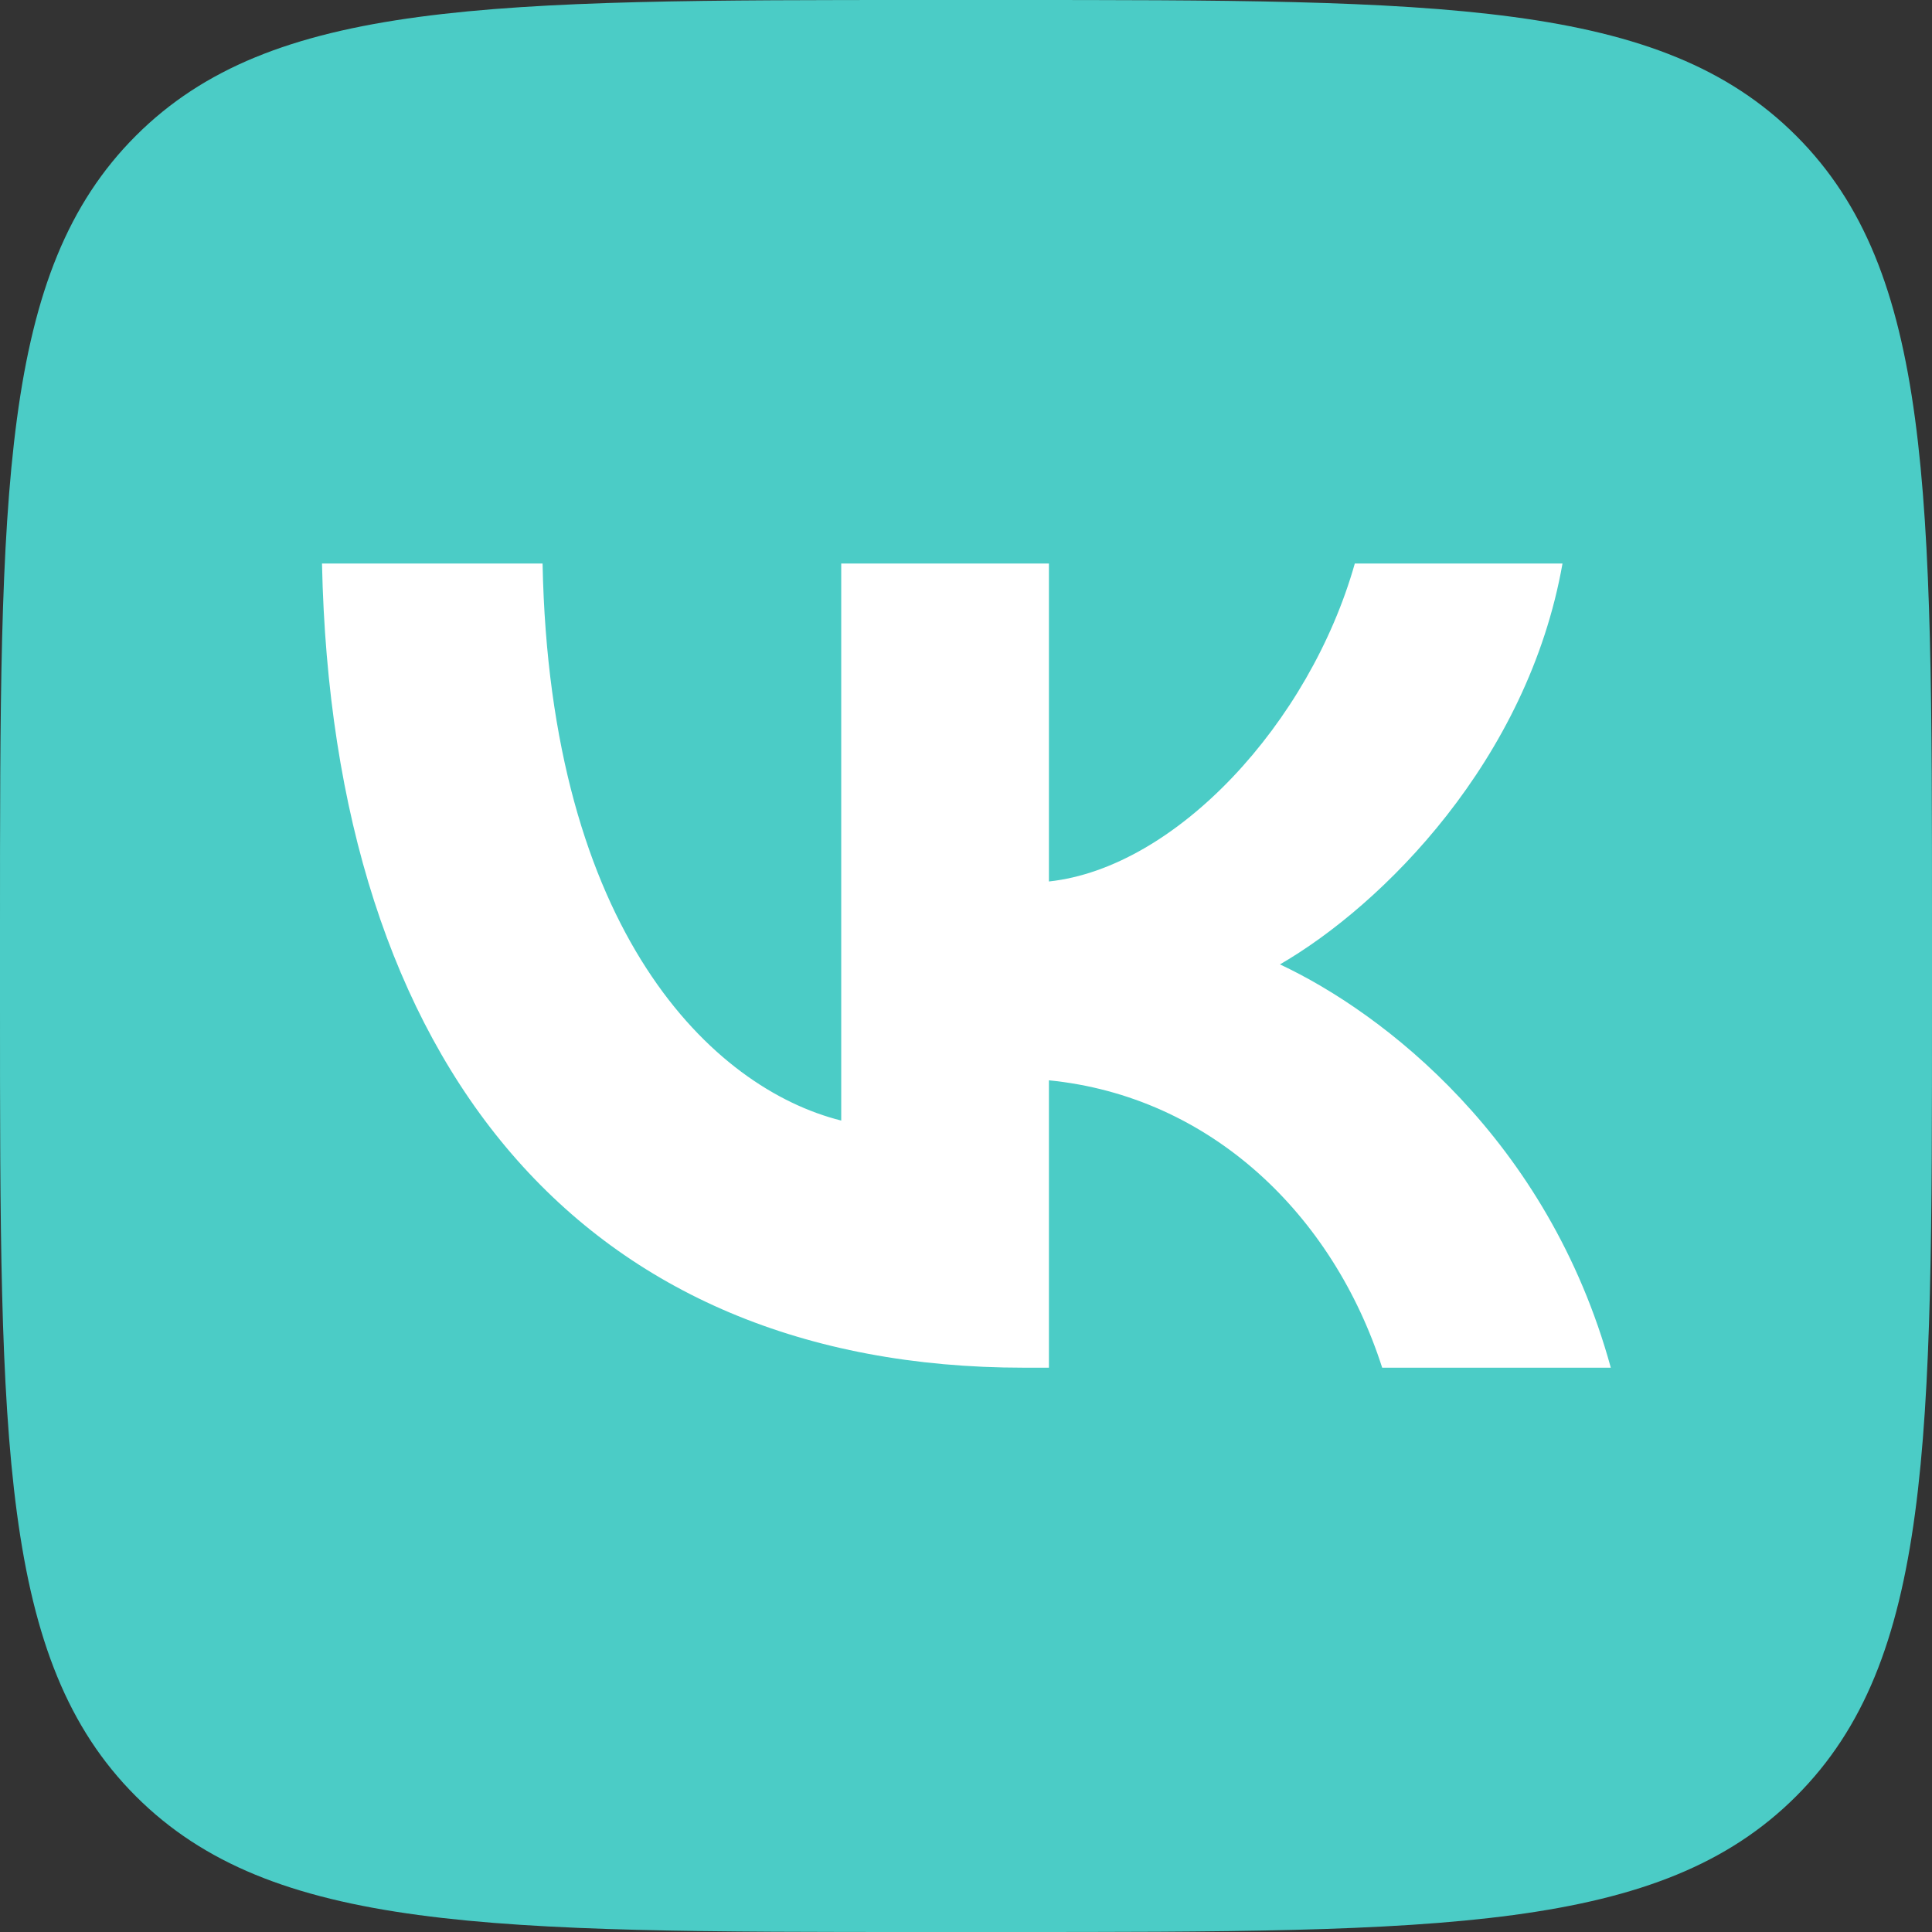<?xml version="1.0" encoding="UTF-8"?> <svg xmlns="http://www.w3.org/2000/svg" width="48" height="48" viewBox="0 0 48 48" fill="none"><rect x="0" y="0" width="48" height="48" fill="#333333" stroke="none"/><g clip-path="url(#clip0_150_39)"><path d="M0 23.04C0 12.179 0 6.748 3.374 3.374C6.748 0 12.179 0 23.04 0H24.96C35.821 0 41.252 0 44.626 3.374C48 6.748 48 12.179 48 23.04V24.96C48 35.821 48 41.252 44.626 44.626C41.252 48 35.821 48 24.96 48H23.04C12.179 48 6.748 48 3.374 44.626C0 41.252 0 35.821 0 24.96V23.04Z" fill="#4BCCC6"></path><path d="M25.44 33.98C14.5 33.98 8.26 26.48 8 14H13.48C13.66 23.16 17.7 27.04 20.9 27.84V14H26.06V21.9C29.22 21.56 32.54 17.96 33.66 14H38.82C37.96 18.88 34.36 22.48 31.8 23.96C34.36 25.16 38.46 28.3 40.02 33.98H34.34C33.12 30.18 30.08 27.24 26.06 26.84V33.98H25.44Z" fill="white"></path></g><defs><clipPath id="clip0_150_39"><rect width="48" height="48" fill="white"></rect></clipPath></defs></svg> 